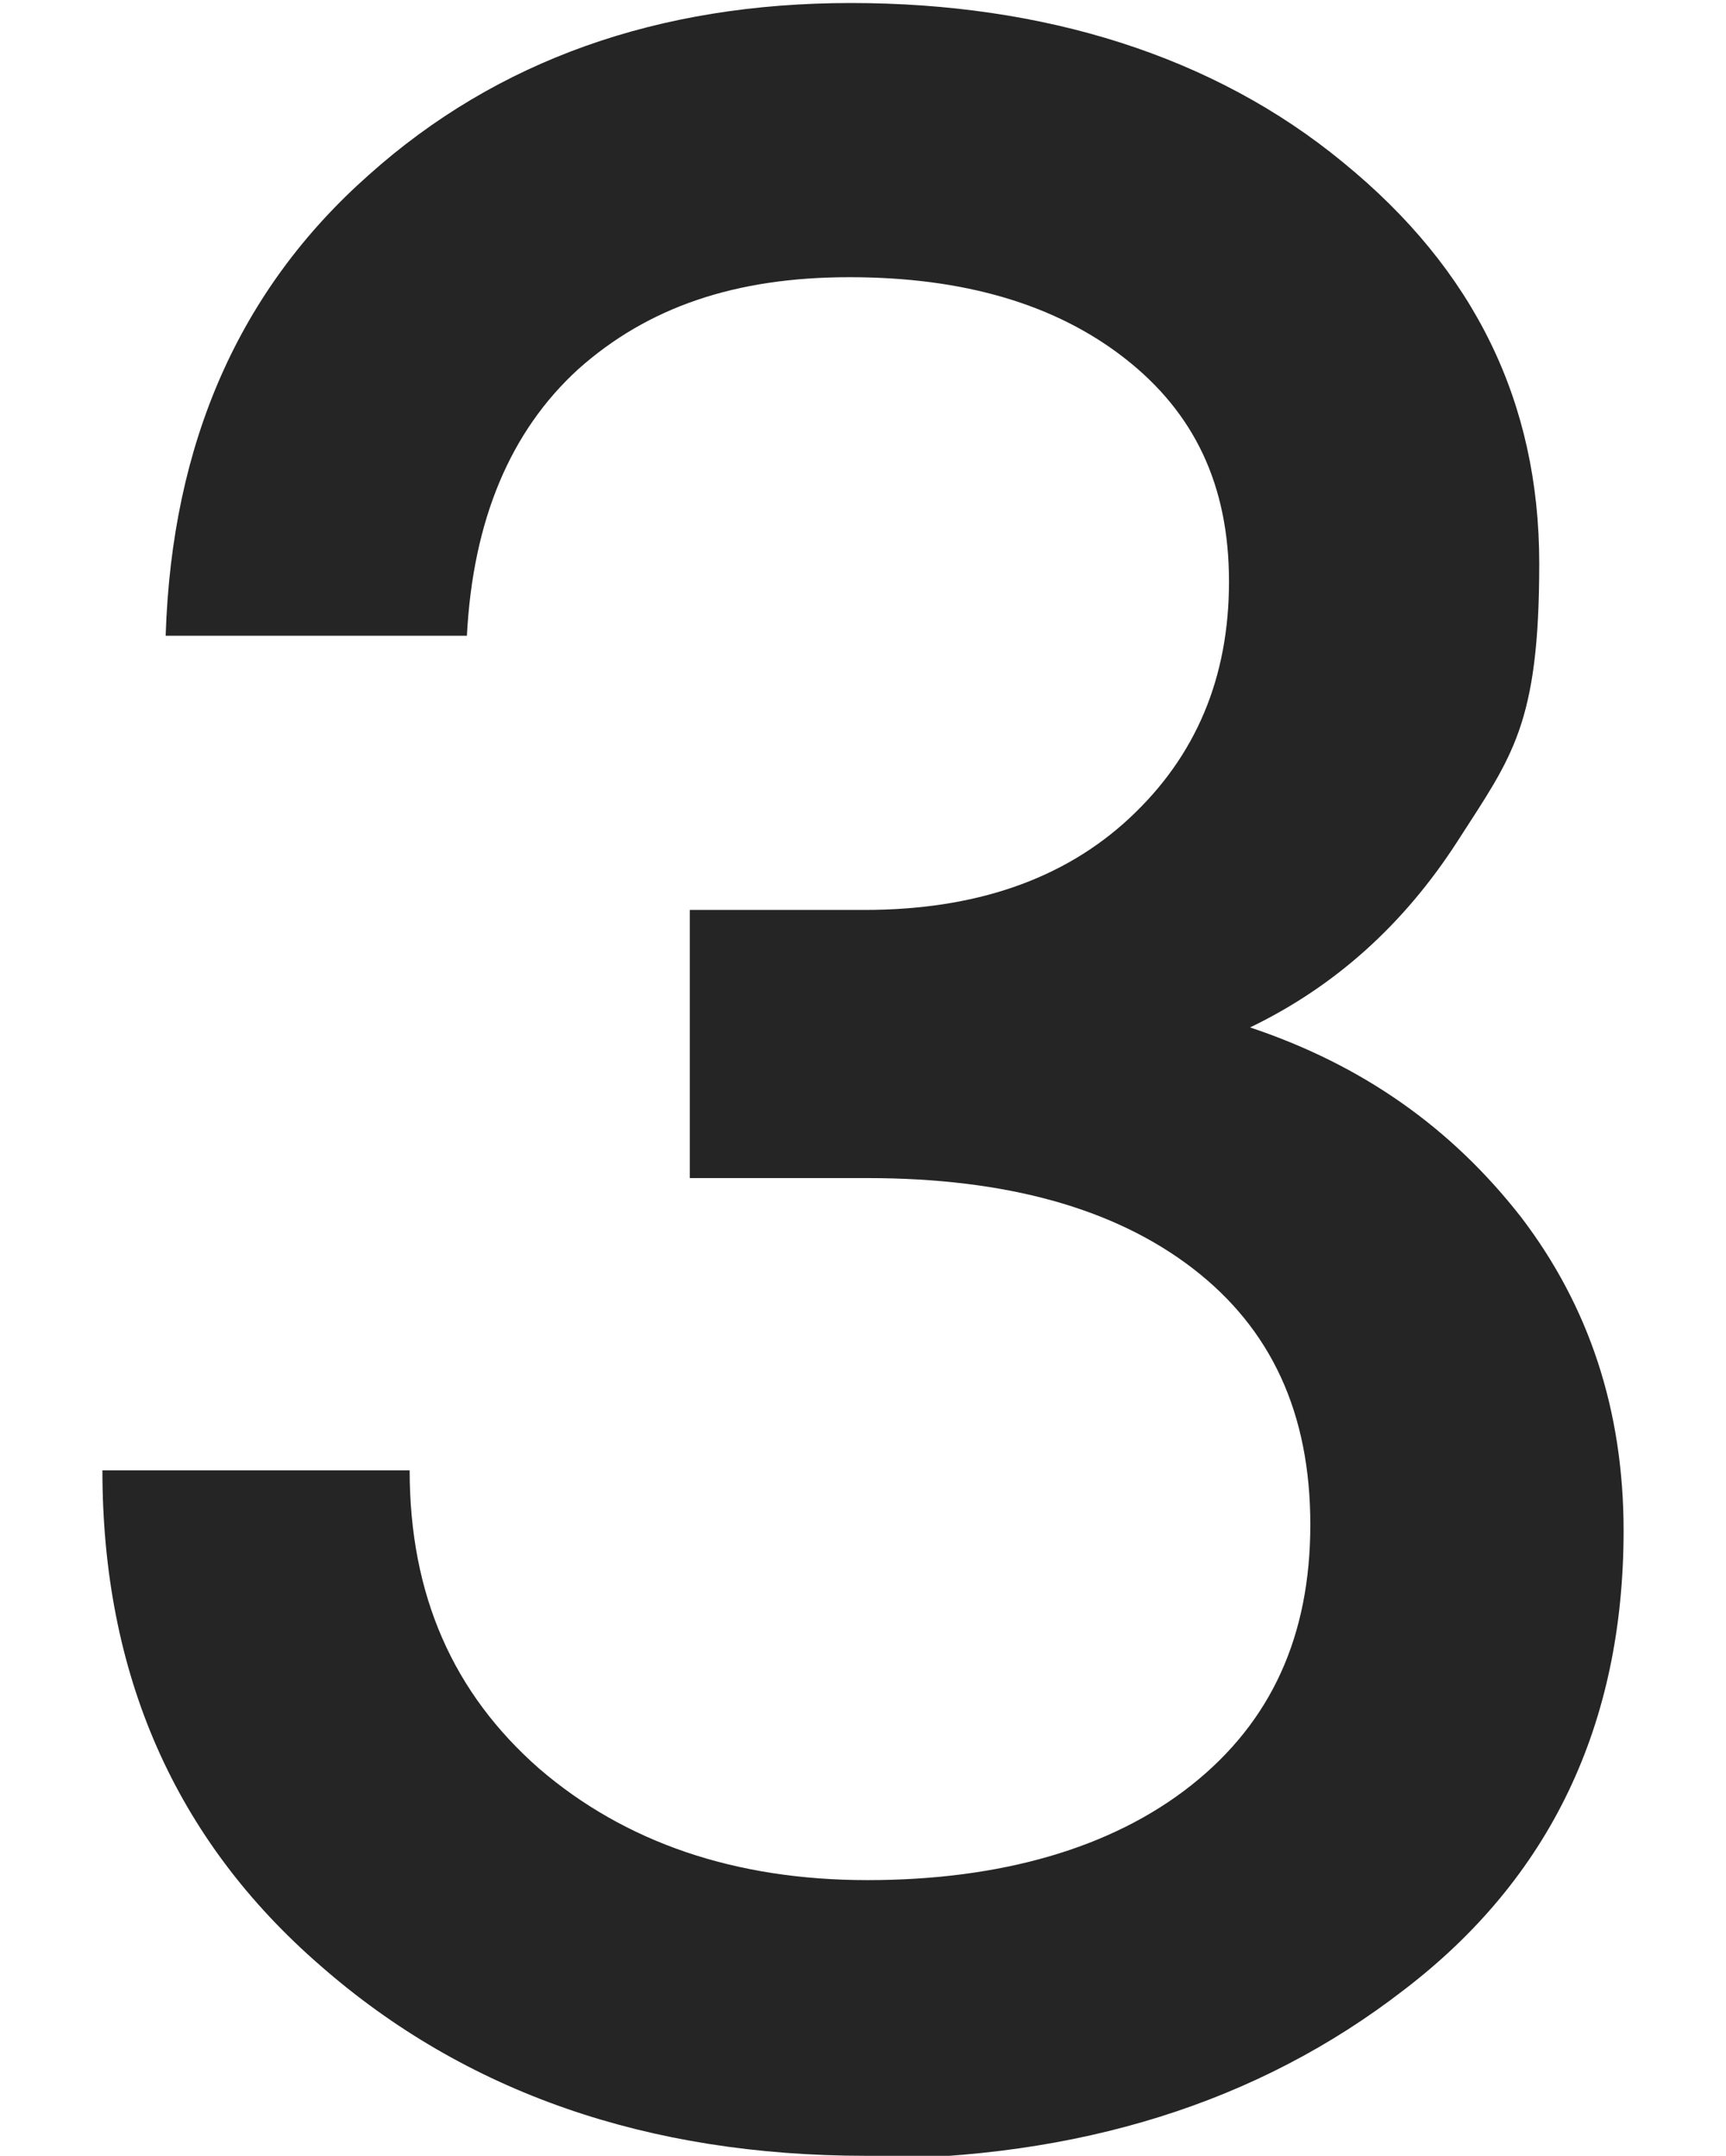 <svg id="_レイヤー_1" data-name="レイヤー 1" xmlns="http://www.w3.org/2000/svg" version="1.1" viewBox="0 0 114.6 143.1">
  <defs>
    <style>
      .cls-1 {
        fill: #252525;
        stroke-width: 0px;
      }
    </style>
  </defs>
  <path class="cls-1" d="M57.5,143.1c-14.5,0-26.6-4.2-36.2-12.6-9.7-8.4-14.5-19.4-14.5-32.9h20.4c0,8.3,2.9,14.8,8.6,19.8,5.7,4.9,13,7.4,21.8,7.4s16.2-2.1,21.5-6.3c5.3-4.2,7.9-9.9,7.9-17.3s-2.6-13-7.8-17c-5.2-4-12.4-6-21.6-6h-11.8v-17.8h11.6c7.3,0,13.2-2,17.6-6.1,4.4-4.1,6.6-9.3,6.6-15.7s-2.3-11.2-6.9-14.8c-4.6-3.6-10.7-5.4-18.3-5.4s-13.4,2-18,6.1c-4.5,4.1-7,10-7.4,17.7H11c.4-12.8,4.9-23,13.5-30.6C33,4,43.7.2,56.5.2s24.1,3.5,32.7,10.6c8.7,7.1,13,15.9,13,26.6s-1.8,12.8-5.4,18.4c-3.6,5.6-8.2,9.7-13.8,12.4,7.5,2.5,13.4,6.7,18,12.6,4.5,5.9,6.8,12.8,6.8,20.8,0,12.9-4.9,23.1-14.6,30.5-9.7,7.5-21.6,11.2-35.7,11.2Z"/>
</svg>